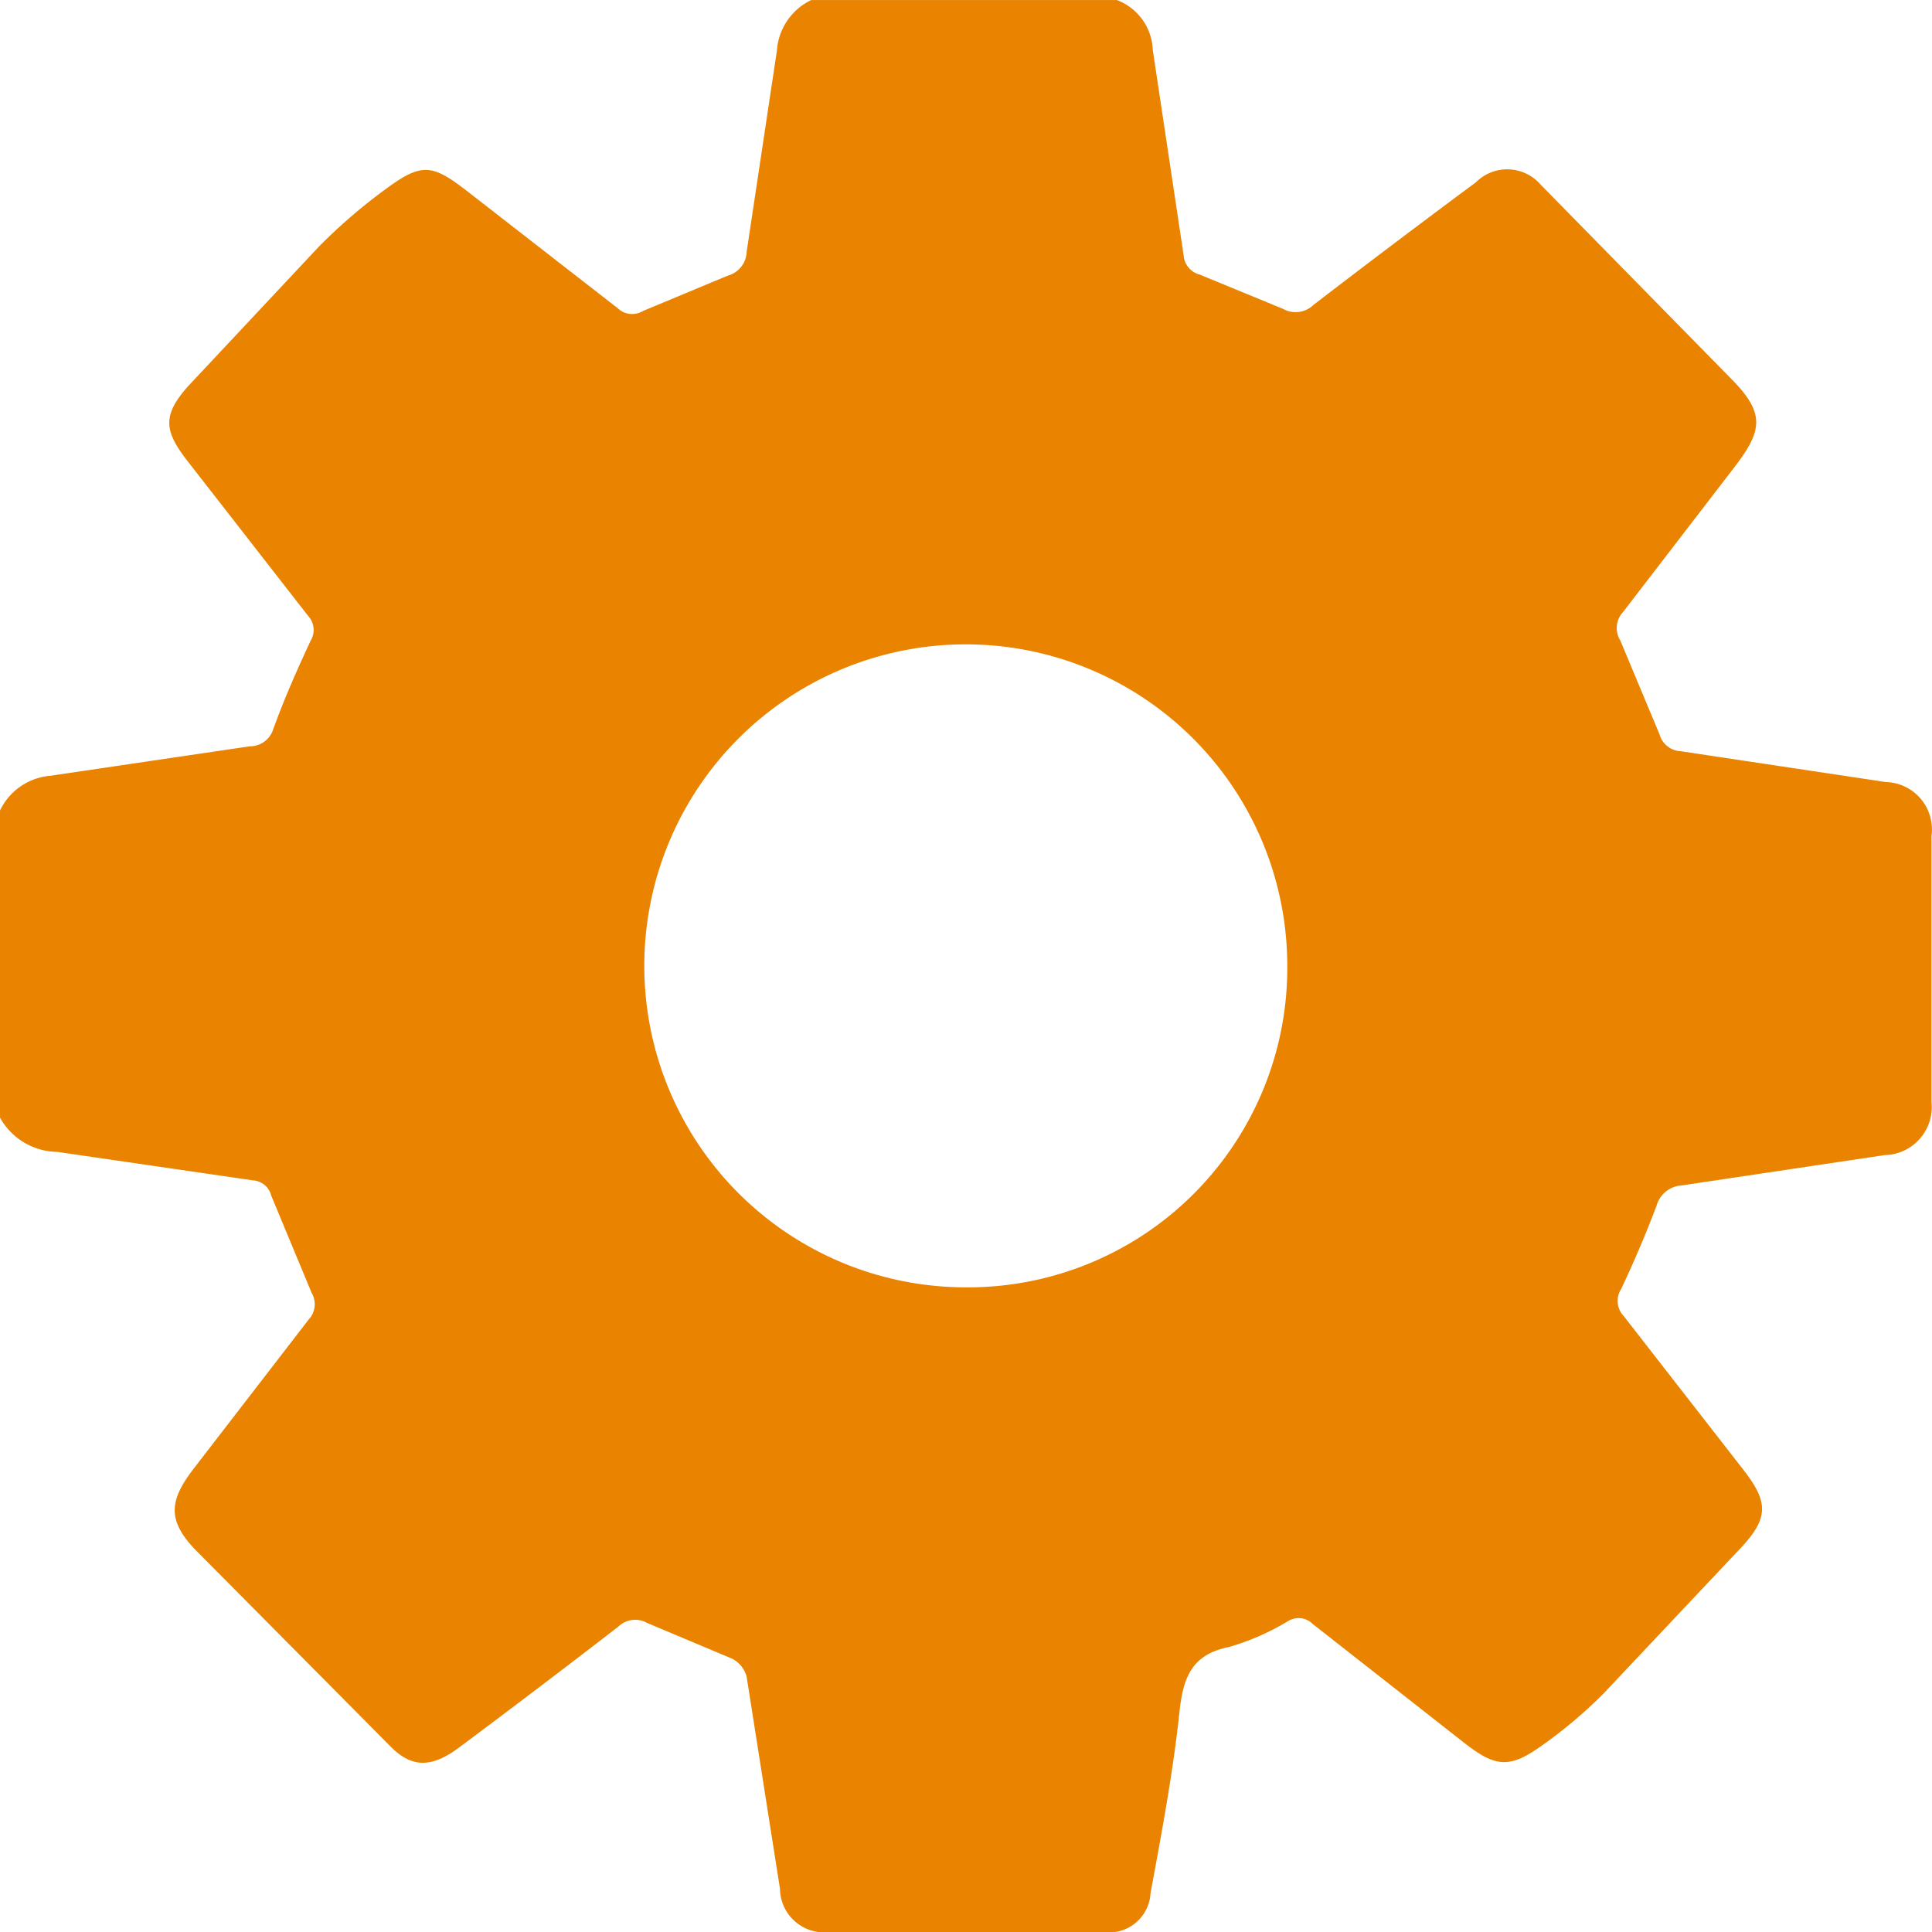 <?xml version="1.0" encoding="UTF-8" standalone="no"?>
<svg
   width="30.167"
   height="30.167"
   version="1.1"
   id="svg2"
   sodipodi:docname="49c580e0-273f-44e5-a5db-3b0d8a1b01b9.svg"
   xmlns:inkscape="http://www.inkscape.org/namespaces/inkscape"
   xmlns:sodipodi="http://sodipodi.sourceforge.net/DTD/sodipodi-0.dtd"
   xmlns="http://www.w3.org/2000/svg"
   xmlns:svg="http://www.w3.org/2000/svg">
  <sodipodi:namedview
     id="namedview2"
     pagecolor="#ffffff"
     bordercolor="#000000"
     borderopacity="0.25"
     inkscape:showpageshadow="2"
     inkscape:pageopacity="0.0"
     inkscape:pagecheckerboard="0"
     inkscape:deskcolor="#d1d1d1" />
  <defs
     id="defs1">
    <clipPath
       id="A">
      <path
         fill="#e98300"
         d="M0 0h30.167v30.167H0z"
         id="path1" />
    </clipPath>
  </defs>
  <g
     clip-path="url(#A)"
     id="g2">
    <path
       d="M12.667.001h4.772c.327.123.549.431.561.78l.481 3.2c.008.147.111.271.253.307l1.3.535a.4.4 0 0 0 .474-.061q1.261-.969 2.538-1.916a.69.69 0 0 1 1.011.038l3.03 3.087c.46.488.429.754.013 1.3l-1.759 2.288c-.112.121-.128.302-.041.442l.612 1.464a.36.36 0 0 0 .333.265l3.2.481a.74.74 0 0 1 .714.842q0 2.077 0 4.154a.75.75 0 0 1-.729.829l-3.172.474c-.186.011-.344.14-.393.32q-.25.659-.553 1.3a.34.34 0 0 0 .04.418l1.863 2.393c.383.491.412.738 0 1.193l-2.18 2.313a7.31 7.31 0 0 1-.967.814c-.5.357-.719.333-1.208-.05l-2.363-1.854c-.104-.104-.266-.121-.39-.041a3.85 3.85 0 0 1-.914.4c-.582.116-.716.471-.775 1-.1.954-.279 1.9-.453 2.845a.65.65 0 0 1-.74.607q-2.136.01-4.271 0a.69.69 0 0 1-.775-.675l-.521-3.314c-.033-.121-.115-.223-.227-.28l-1.327-.558c-.146-.082-.328-.059-.448.057q-1.235.954-2.486 1.887c-.411.308-.724.33-1.057 0l-3.067-3.091c-.432-.453-.406-.76-.028-1.254l1.8-2.334a.35.35 0 0 0 .048-.419l-.631-1.518c-.032-.133-.147-.229-.283-.238l-3.057-.445c-.377-.005-.721-.213-.9-.545v-4.774c.145-.315.449-.527.794-.554l3.112-.46a.38.38 0 0 0 .365-.266c.169-.469.372-.926.582-1.378.078-.124.063-.284-.036-.391l-1.88-2.414c-.369-.473-.4-.715 0-1.168l2.051-2.189a8.61 8.61 0 0 1 1.07-.917c.53-.386.7-.364 1.225.042l2.369 1.842c.105.101.265.118.39.043l1.327-.553a.4.4 0 0 0 .295-.375L12.131.79c.023-.34.228-.642.536-.789m7.433 15.1a5.02 5.02 0 0 0-8.556-3.583 5.02 5.02 0 0 0 3.518 8.583c1.334.014 2.618-.507 3.564-1.447s1.478-2.219 1.474-3.553"
       fill="#e98300"
       id="path2" />
  </g>
</svg>

